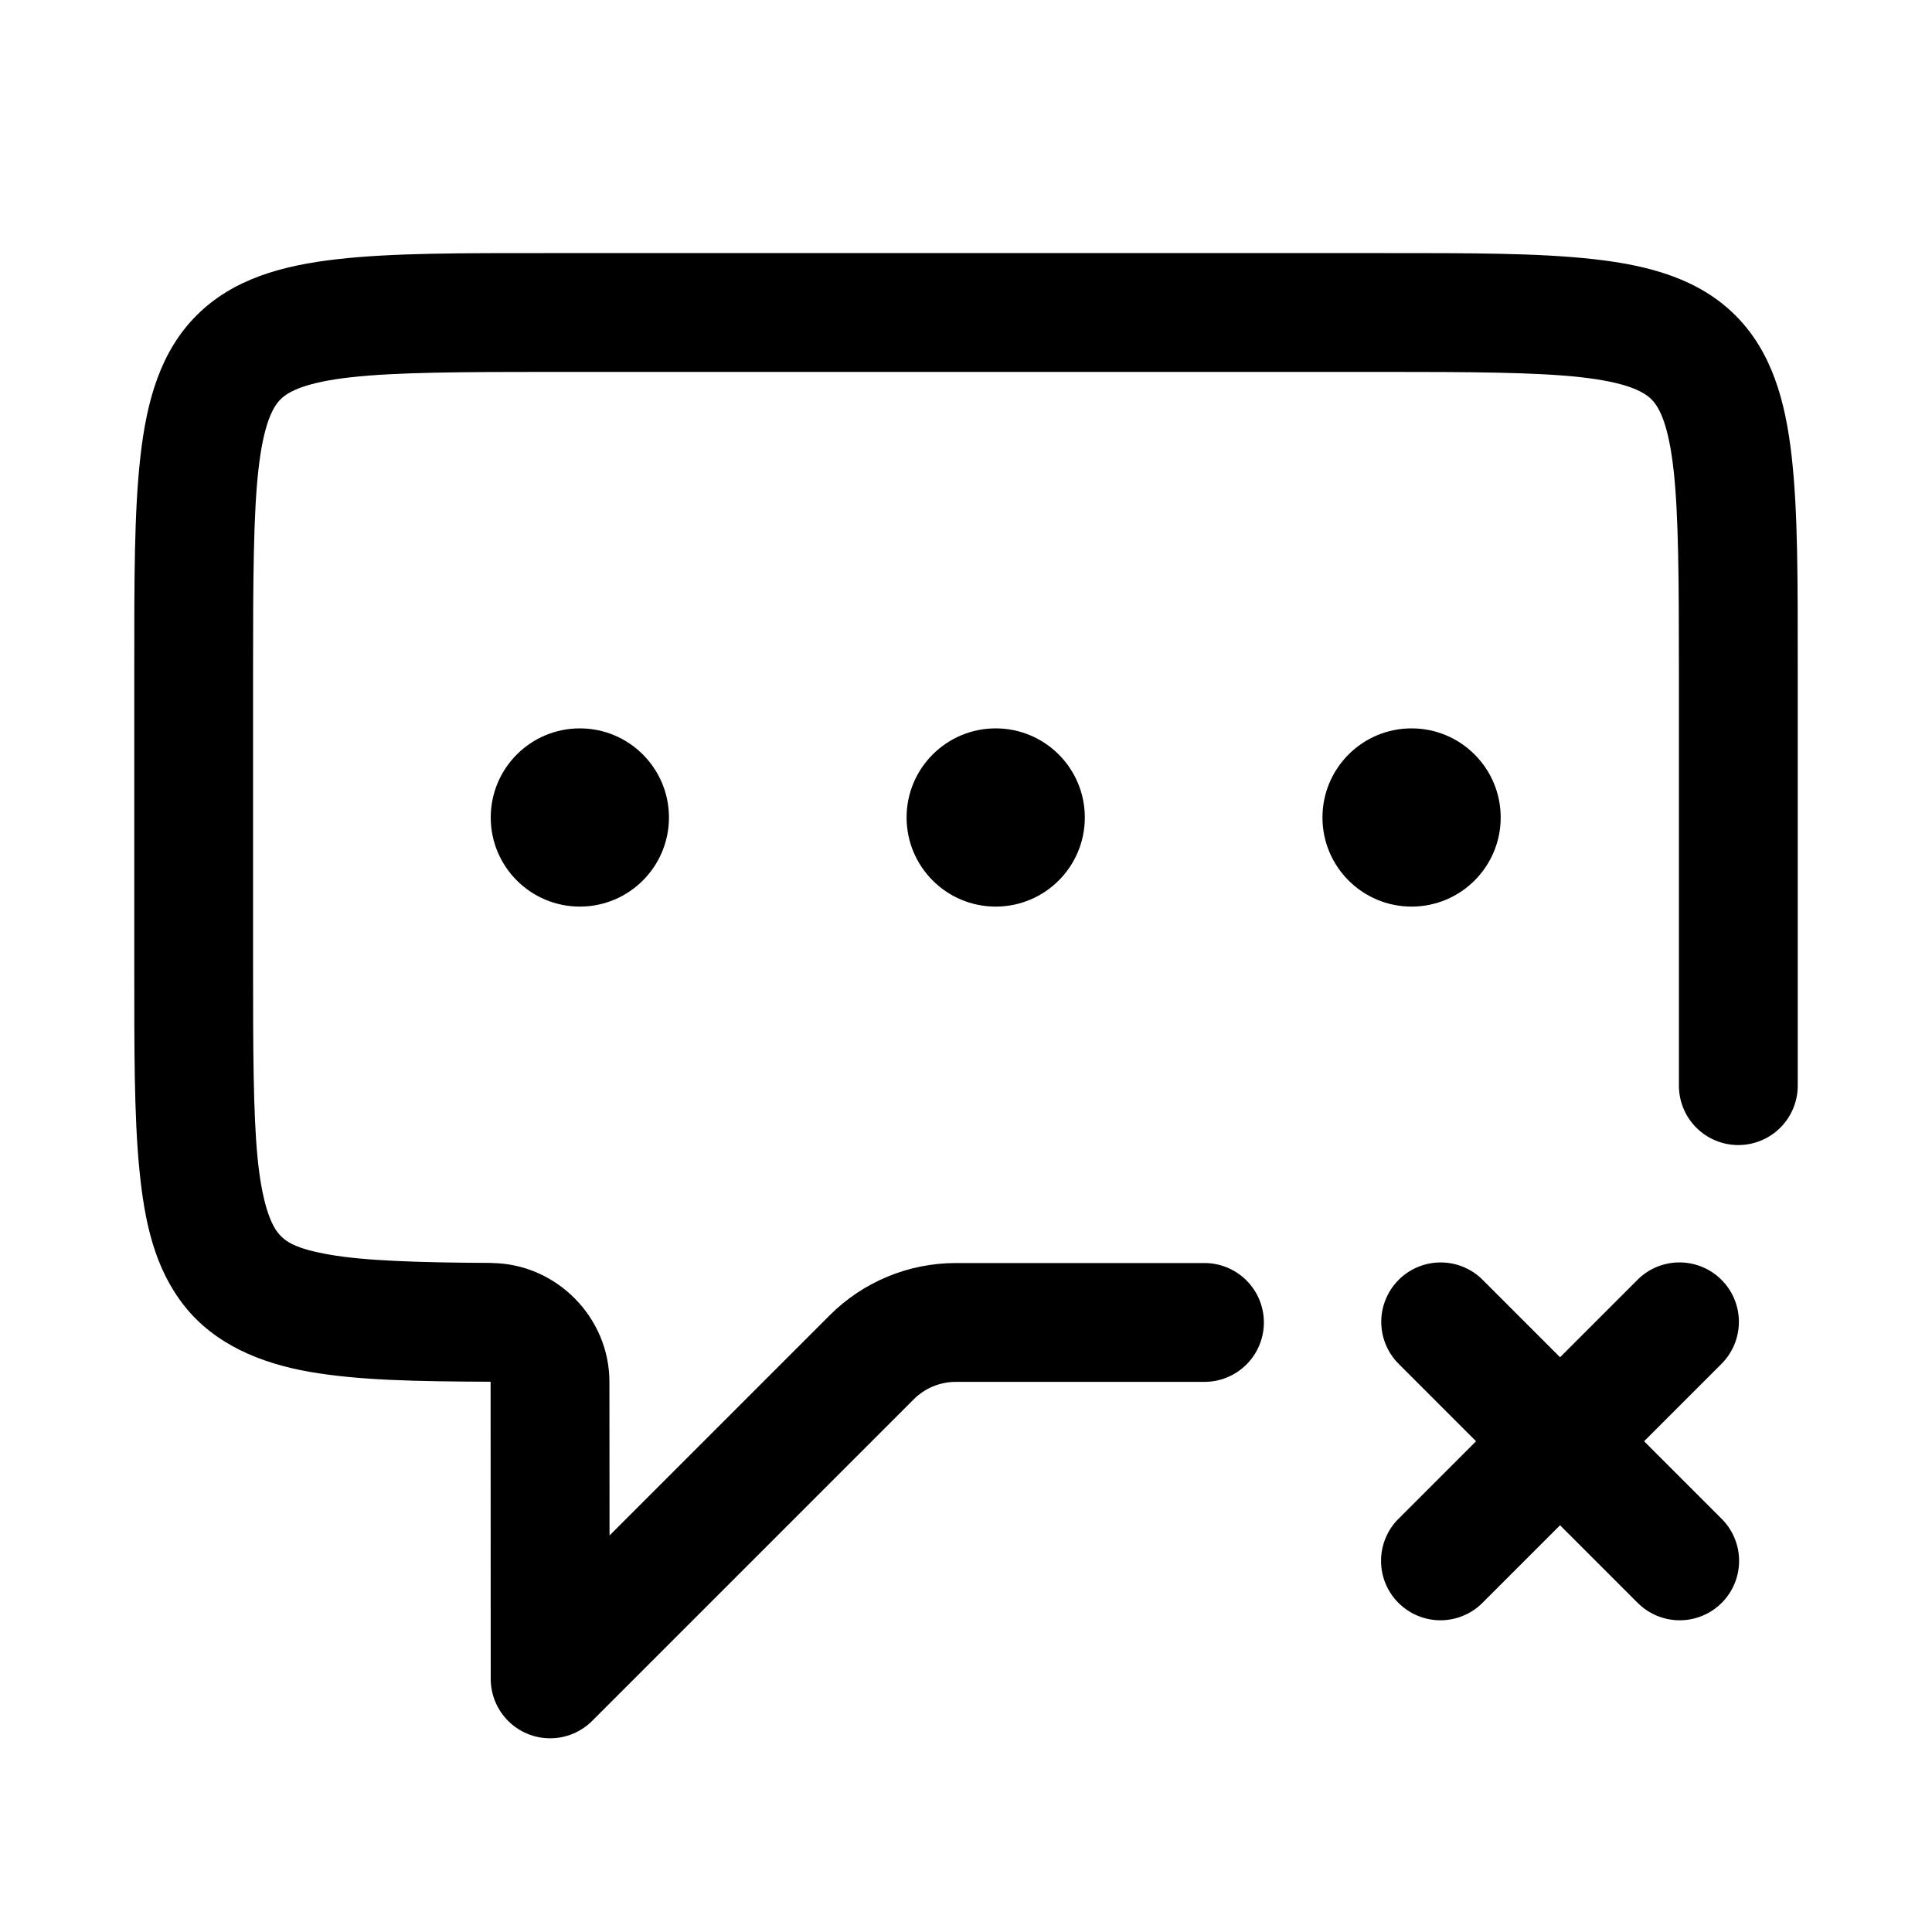 <?xml version="1.0" encoding="UTF-8"?>
<!-- Uploaded to: SVG Repo, www.svgrepo.com, Generator: SVG Repo Mixer Tools -->
<svg fill="#000000" width="800px" height="800px" version="1.1" viewBox="144 144 512 512" xmlns="http://www.w3.org/2000/svg">
 <g>
  <path d="m321.28 360.64c0 13.043-10.574 23.617-23.613 23.617-13.043 0-23.617-10.574-23.617-23.617s10.574-23.613 23.617-23.613c13.039 0 23.613 10.57 23.613 23.613" fill-rule="evenodd"/>
  <path d="m541.7 360.64c0 13.043-10.574 23.617-23.617 23.617s-23.617-10.574-23.617-23.617 10.574-23.613 23.617-23.613 23.617 10.57 23.617 23.613" fill-rule="evenodd"/>
  <path d="m431.49 360.64c0 13.043-10.574 23.617-23.617 23.617-13.043 0-23.617-10.574-23.617-23.617s10.574-23.613 23.617-23.613c13.043 0 23.617 10.57 23.617 23.613" fill-rule="evenodd"/>
  <path d="m289.79 211.07c-23.551 0-41.441-0.062-56.242 1.598-14.801 1.66-27.805 5.277-37.422 14.883s-13.242 22.613-14.914 37.422c-1.672 14.812-1.629 32.723-1.629 56.305v78.719c0 22.176-0.047 39.355 1.32 53.629 1.367 14.273 4.07 26.492 11.992 36.5s19.992 15.117 33.055 17.406c13.031 2.281 28.266 2.559 48.062 2.644 0.016 26.848 0.031 78.75 0.031 78.75v0.004c0.004 4.176 1.664 8.176 4.613 11.129 2.953 2.949 6.957 4.609 11.133 4.609 4.172 0 8.176-1.656 11.129-4.606l85.238-85.238c2.957-2.957 6.965-4.613 11.133-4.613h65.684v-0.004c4.215 0.062 8.277-1.57 11.277-4.531 3-2.957 4.691-6.996 4.691-11.211s-1.691-8.254-4.691-11.211c-3-2.961-7.062-4.594-11.277-4.535h-65.684c-12.523 0-24.543 4.984-33.395 13.836l-58.363 58.363c0-16.645-0.023-26.844-0.031-40.742 0-17.055-14.062-31.27-31.121-31.457h0.004c-0.031-0.008-0.062-0.02-0.094-0.031-19.508-0.082-33.785-0.586-42.895-2.184-9.109-1.594-11.848-3.43-13.809-5.902-1.957-2.477-4.231-8.289-5.352-19.988-1.121-11.695-1.168-28.449-1.168-50.613v-78.719c0-23.562 0.09-41.027 1.414-52.77 1.324-11.742 3.648-16.473 5.875-18.695 2.227-2.223 6.957-4.523 18.695-5.844 11.738-1.316 29.195-1.414 52.734-1.414h220.42c23.562 0 41.027 0.09 52.77 1.414 11.742 1.324 16.473 3.648 18.695 5.875 2.223 2.227 4.523 6.957 5.844 18.695 1.316 11.738 1.414 29.195 1.414 52.734v110.21c-0.059 4.215 1.574 8.277 4.531 11.277 2.961 3.004 6.996 4.691 11.211 4.691 4.215 0 8.254-1.688 11.215-4.691 2.957-3 4.59-7.062 4.531-11.277v-110.21c0-23.551 0.062-41.441-1.598-56.242-1.66-14.801-5.277-27.805-14.883-37.422-9.605-9.617-22.613-13.242-37.422-14.914-14.812-1.672-32.723-1.629-56.305-1.629z"/>
  <path d="m525.79 478.56c-4.199 0-8.227 1.68-11.18 4.664-2.957 2.984-4.598 7.023-4.562 11.223 0.039 4.203 1.754 8.211 4.766 11.141l20.355 20.355-20.355 20.355v0.004c-3.047 2.934-4.785 6.965-4.824 11.195-0.043 4.227 1.621 8.293 4.609 11.281 2.992 2.988 7.055 4.652 11.285 4.613 4.227-0.043 8.262-1.781 11.191-4.824l20.355-20.355 20.355 20.355h0.004c2.934 3.043 6.965 4.781 11.195 4.824 4.227 0.039 8.293-1.625 11.281-4.613 2.992-2.988 4.652-7.055 4.613-11.281-0.043-4.231-1.781-8.262-4.824-11.195l-20.355-20.355 20.355-20.355v-0.004c3.051-2.965 4.769-7.039 4.769-11.297 0-4.254-1.727-8.328-4.781-11.293-3.051-2.961-7.176-4.562-11.43-4.438-4.09 0.121-7.973 1.832-10.824 4.766l-20.355 20.355-20.355-20.355h-0.004c-2.961-3.047-7.031-4.766-11.285-4.766z"/>
 </g>
</svg>